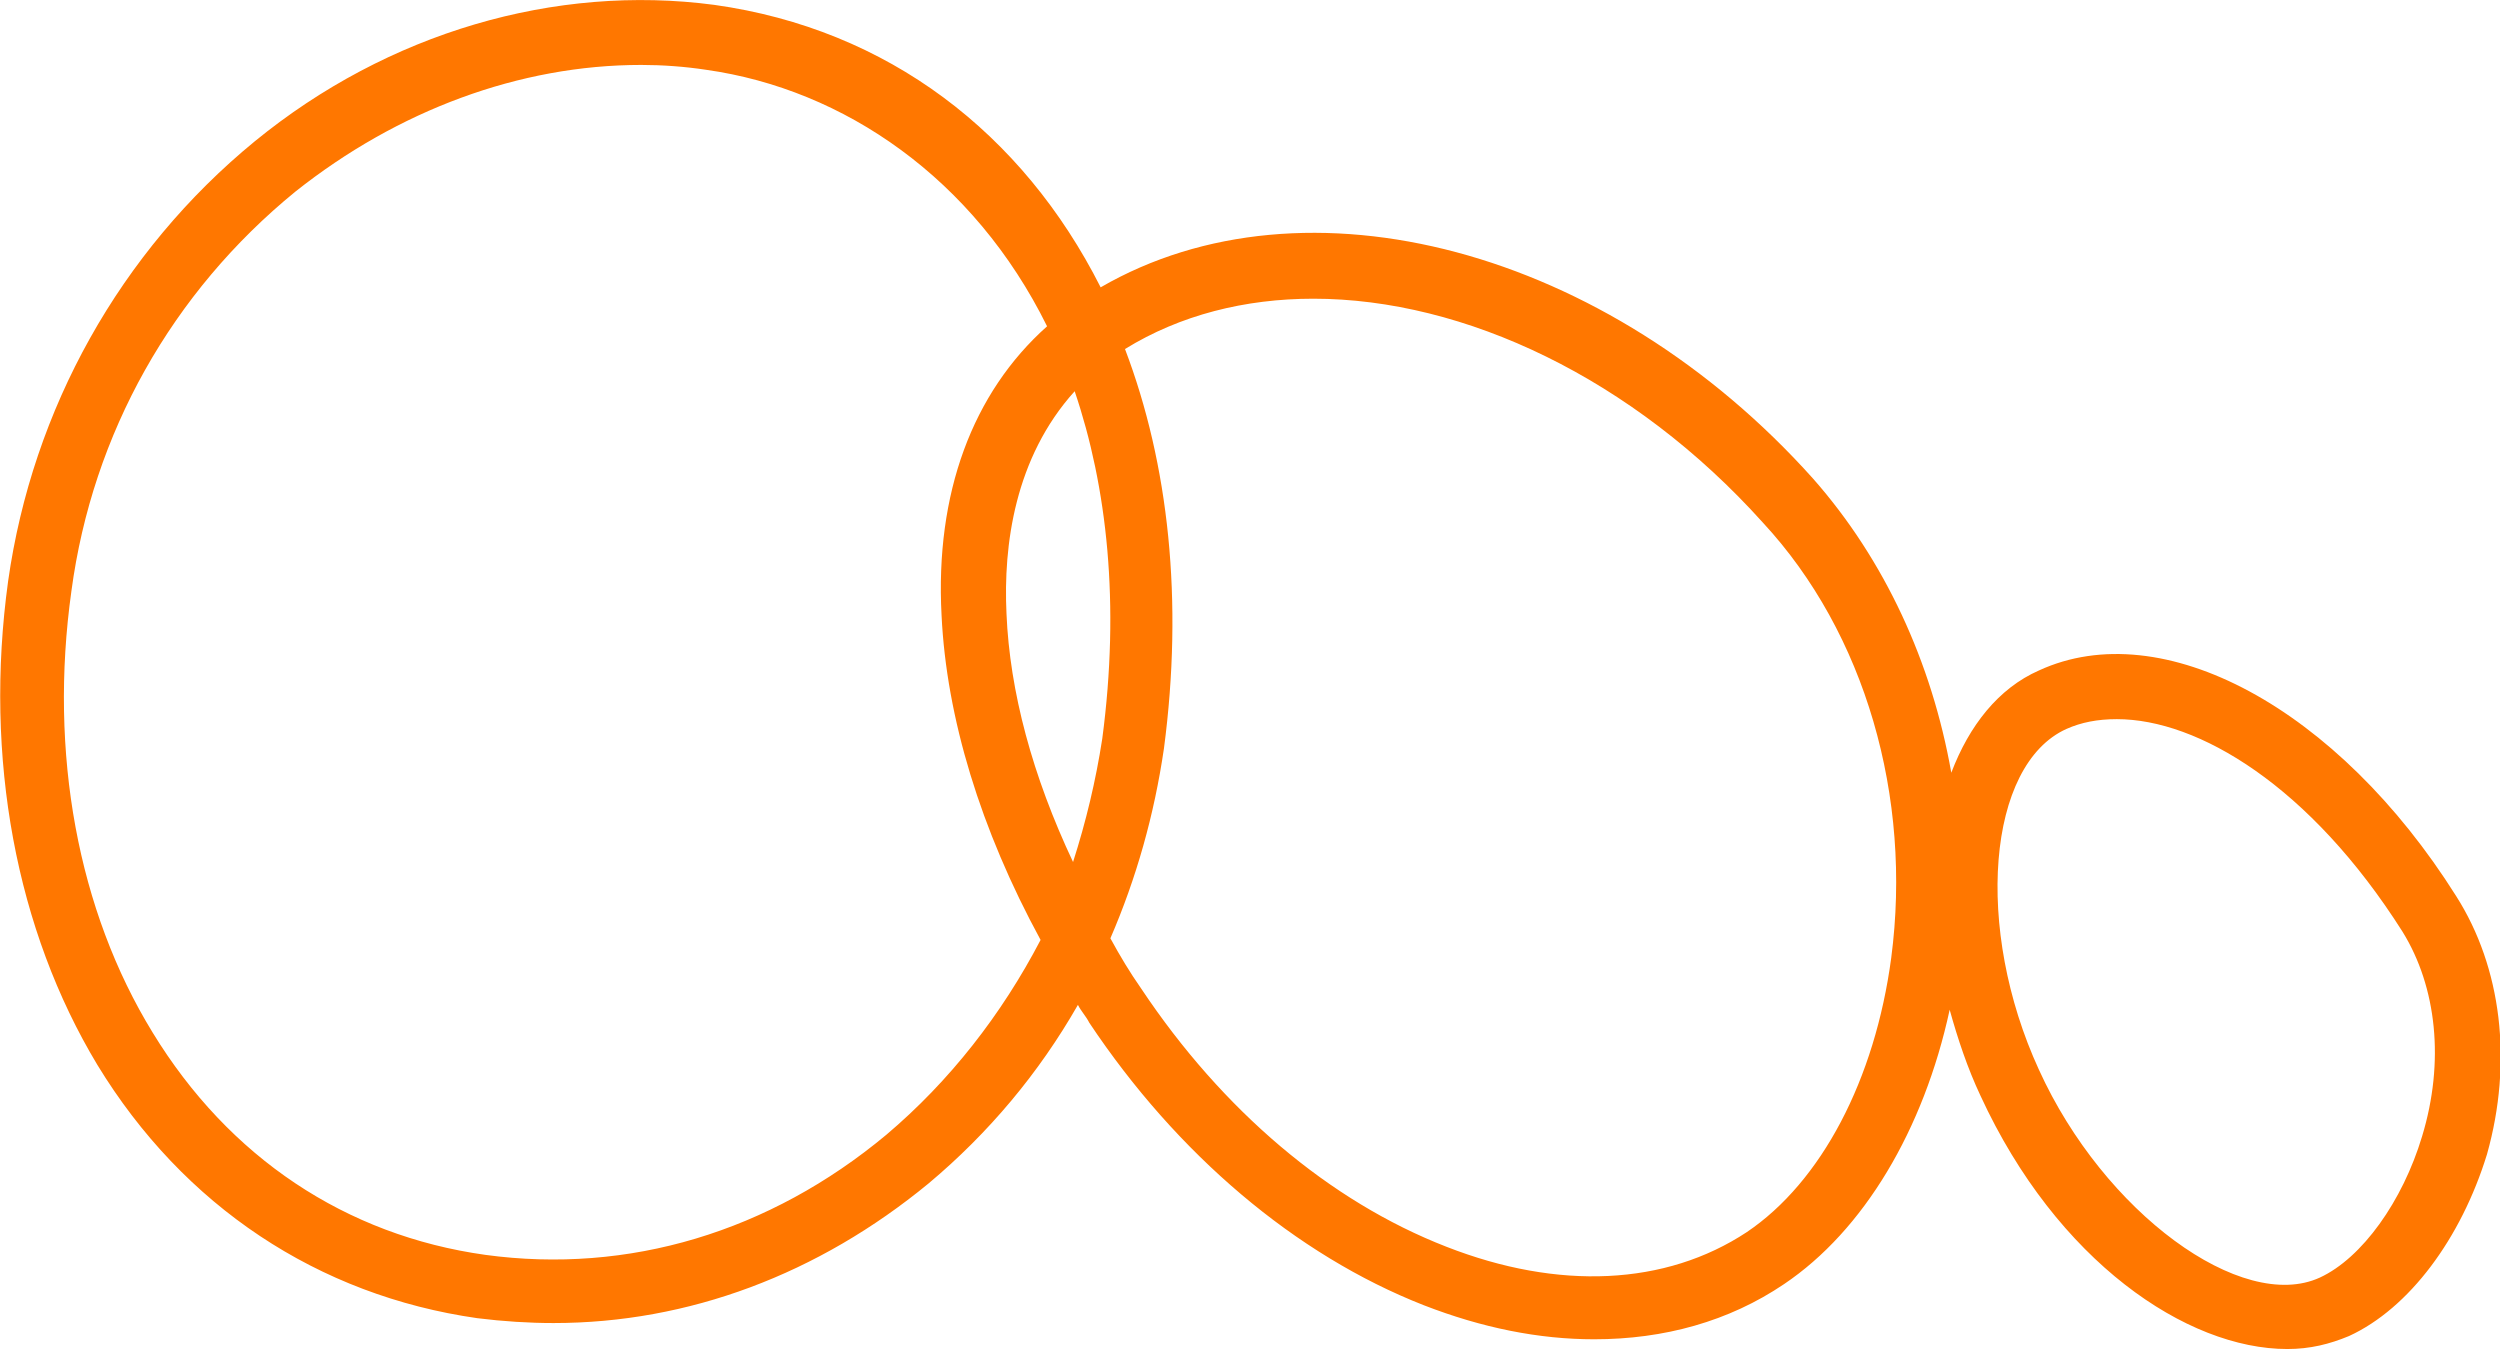 <?xml version="1.0" encoding="utf-8"?>
<!-- Generator: Adobe Illustrator 25.2.1, SVG Export Plug-In . SVG Version: 6.00 Build 0)  -->
<svg version="1.1" id="Layer_1" xmlns="http://www.w3.org/2000/svg" xmlns:xlink="http://www.w3.org/1999/xlink" x="0px" y="0px"
	 viewBox="0 0 154 83.1" style="enable-background:new 0 0 154 83.1;" xml:space="preserve">
<style type="text/css">
	.st0{fill:#FF7700;}
</style>
<path class="st0" d="M151.3,55.2c-7.3-11.6-18.1-17.4-25.7-13.9c-2.5,1.1-4.3,3.4-5.4,6.3c-1.2-6.8-4.1-13.1-8.5-18.1
	C99,15.3,80.4,10.4,67.8,17.7C63,8.2,54.7,1.8,44,0.3C34.2-1,23.9,2,15.7,8.7C7.4,15.5,2,25.2,0.5,35.8C-1,46.7,1,57.3,6,65.6
	c5.3,8.7,13.6,14.2,23.4,15.6c1.6,0.2,3.2,0.3,4.7,0.3c8.3,0,16.3-3,23.1-8.6c3.7-3.1,6.8-6.8,9.2-11c0.2,0.4,0.5,0.7,0.7,1.1
	c5.4,8.1,12.7,14.3,20.6,17.4c3.6,1.4,7.1,2.1,10.5,2.1c4.3,0,8.3-1.1,11.7-3.4c4.9-3.3,8.6-9.5,10.2-16.9c0.5,1.8,1.1,3.6,1.9,5.3
	c4.7,10.2,12.7,15.6,18.9,15.6c1.4,0,2.6-0.3,3.8-0.8c3.7-1.7,6.9-6,8.5-11.2C154.8,65.4,154.1,59.6,151.3,55.2z M67.9,45.5
	c-0.4,2.6-1,5.1-1.8,7.6c-2.5-5.3-3.9-10.5-4.1-15.3c-0.2-4.2,0.5-9.6,4.2-13.7C68.2,30,69,37.2,67.9,45.5z M54.6,69.9
	c-7.2,6-15.9,8.6-24.7,7.4c-8.6-1.2-15.8-6-20.5-13.7c-4.6-7.5-6.4-17.2-5-27.2c1.3-9.7,6.2-18.4,13.8-24.6C24.5,6.8,32,4,39.5,4
	c1.3,0,2.7,0.1,4,0.3C52,5.5,60,11,64.5,20.1c-4.6,4.1-6.9,10.3-6.5,17.8c0.3,6.3,2.4,13.2,6.1,20C61.7,62.5,58.5,66.6,54.6,69.9z
	 M116.5,59c-1,7.5-4.3,13.8-8.9,16.9c-5,3.3-11.6,3.6-18.5,0.9c-7.2-2.8-13.8-8.4-18.8-15.9c-0.7-1-1.3-2-1.9-3.1
	c1.6-3.7,2.7-7.6,3.3-11.7c1.2-9.1,0.3-17.5-2.4-24.6c3.4-2.1,7.4-3.1,11.6-3.1c9.3,0,19.7,4.9,27.7,13.8
	C114.9,39,117.8,49.1,116.5,59z M149.2,70c-1.2,4-3.7,7.5-6.3,8.7c-4.8,2.2-13.3-4-17.3-12.8c-4-8.7-3.2-18.8,1.7-21
	c0.9-0.4,1.9-0.6,3.1-0.6c5,0,11.9,4.1,17.6,13.1C150.1,60.8,150.6,65.4,149.2,70z"/>
</svg>
